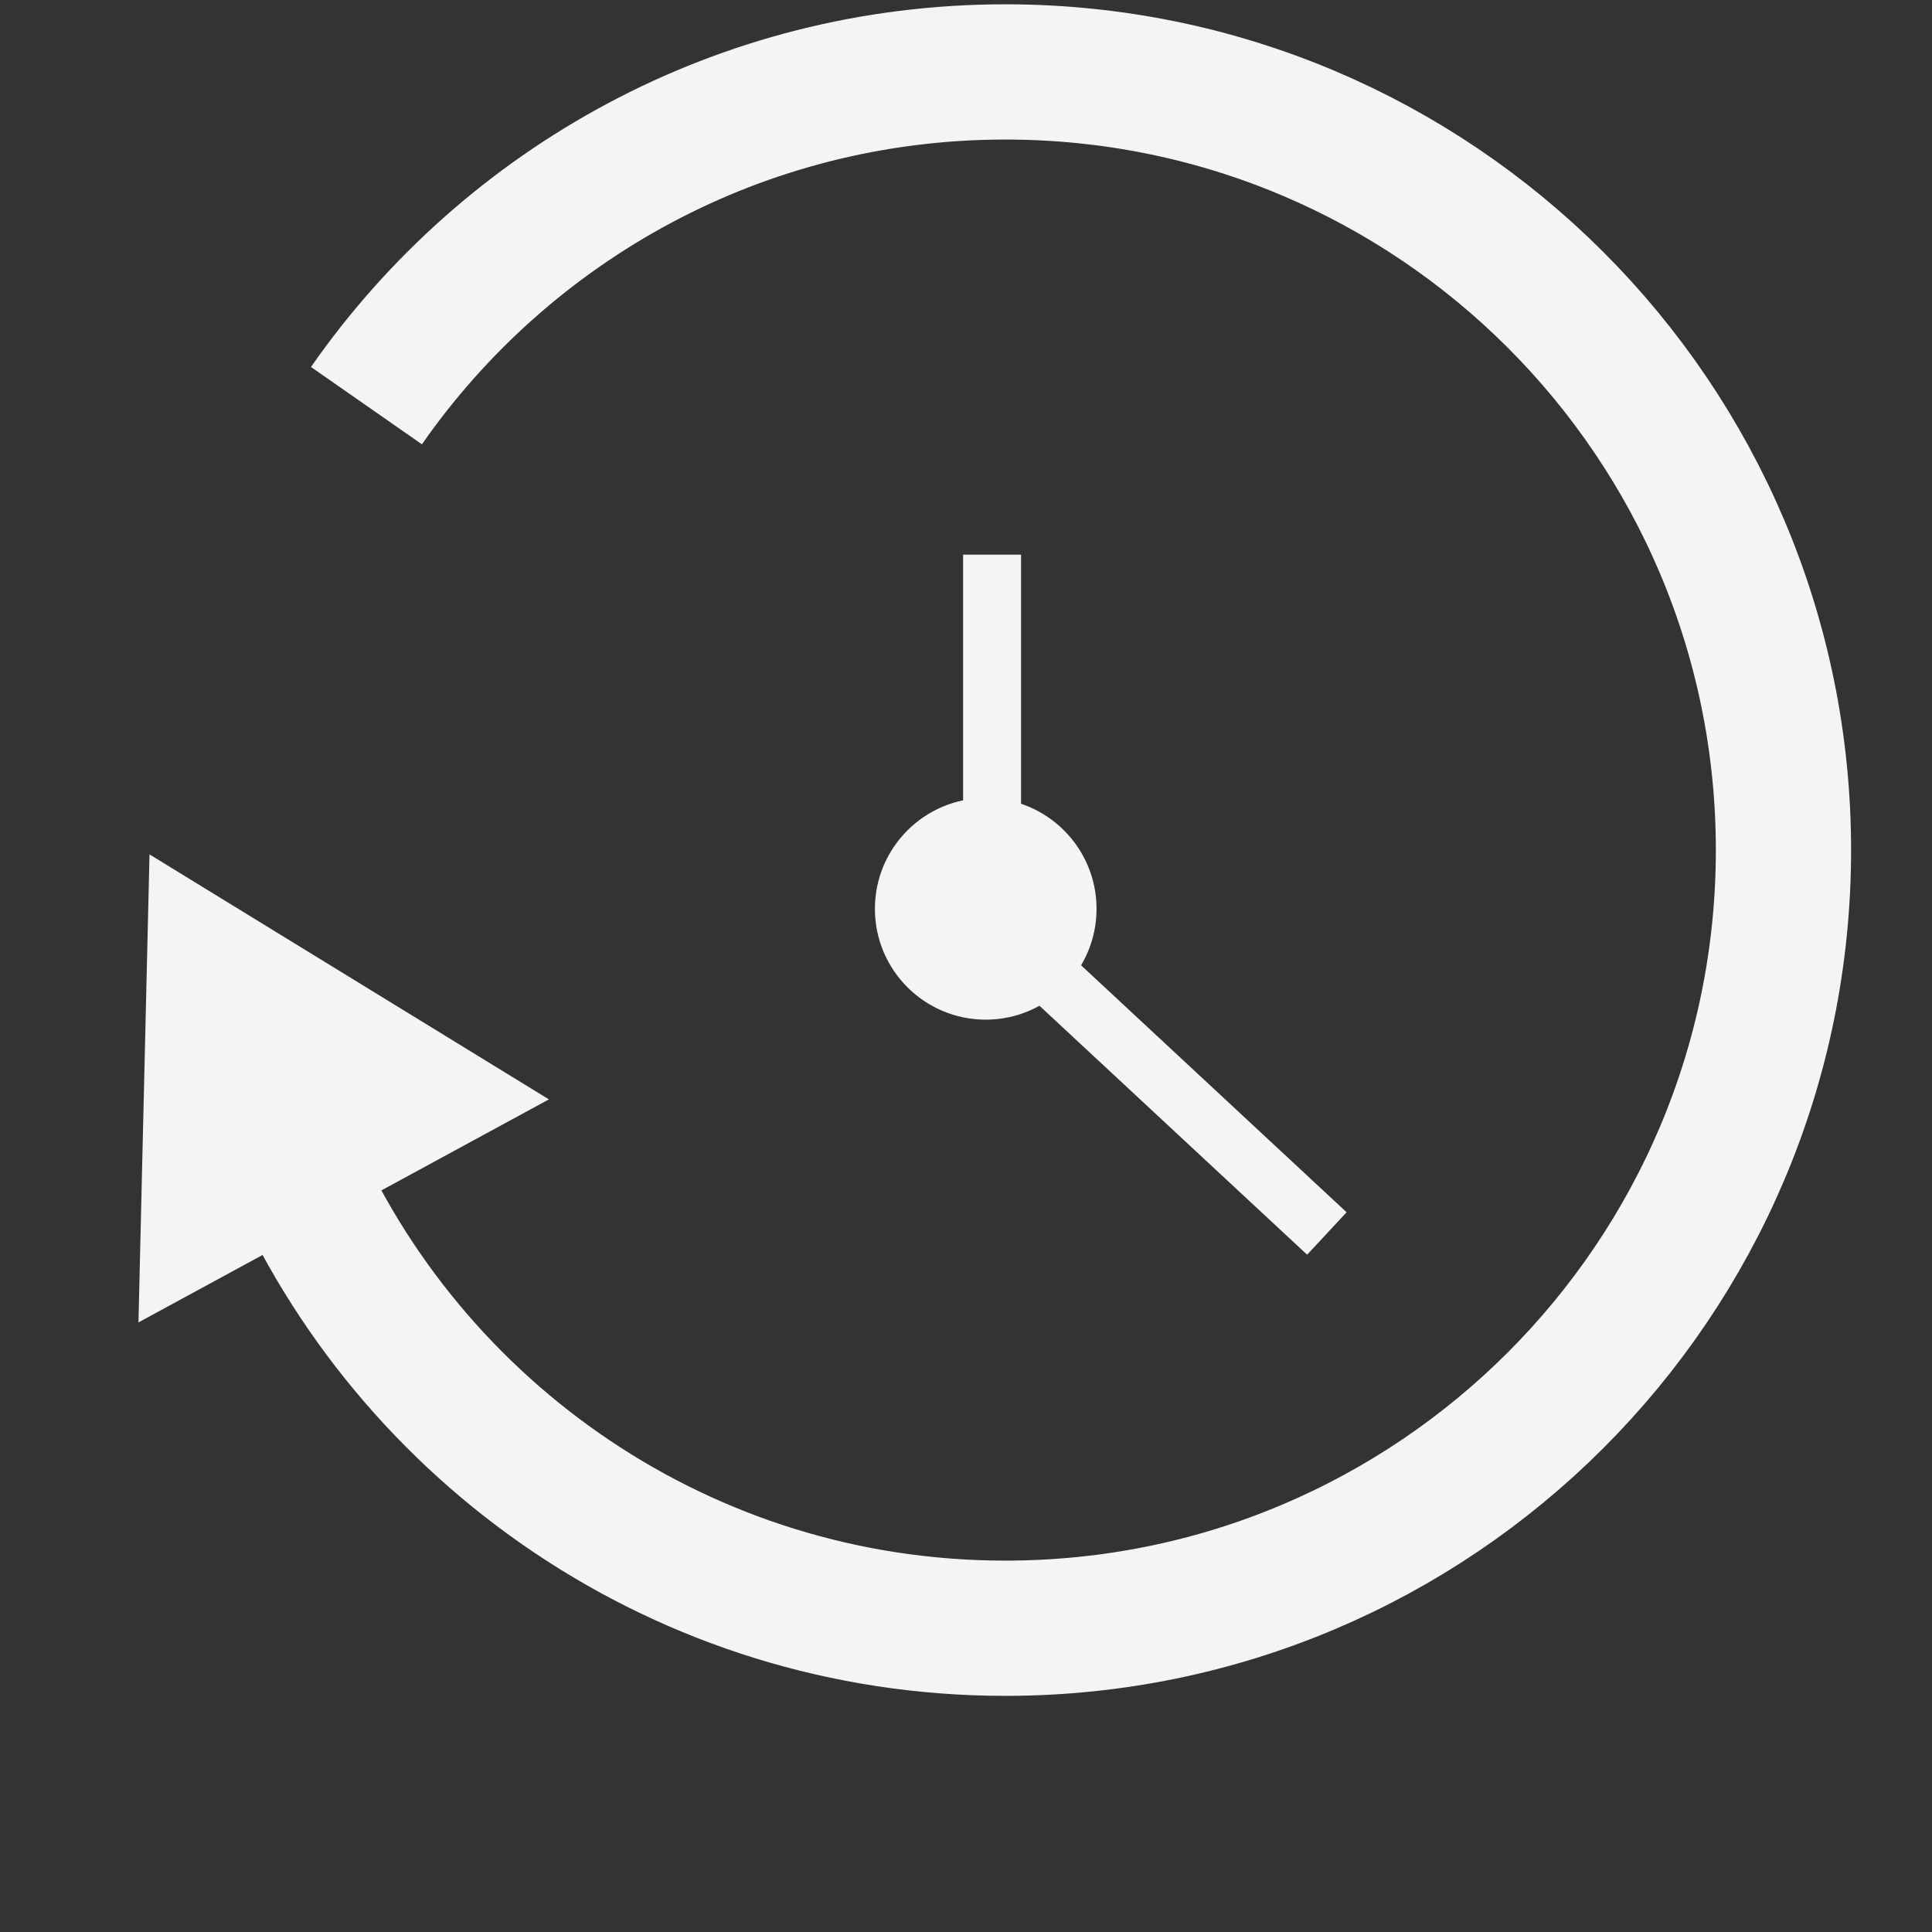 <?xml version="1.0" encoding="utf-8"?>
<!-- Generator: Adobe Illustrator 16.0.0, SVG Export Plug-In . SVG Version: 6.00 Build 0)  -->
<!DOCTYPE svg PUBLIC "-//W3C//DTD SVG 1.1//EN" "http://www.w3.org/Graphics/SVG/1.1/DTD/svg11.dtd">
<svg version="1.1" id="圖層_1" xmlns="http://www.w3.org/2000/svg" xmlns:xlink="http://www.w3.org/1999/xlink" x="0px" y="0px"
	 width="100px" height="100px" viewBox="0 0 100 100" enable-background="new 0 0 100 100" xml:space="preserve">
<rect x="0" y="0" width="100" height="100" fill="#333333" stroke="none"/>
<g>
	<path fill="none" stroke="#F4F4F4" stroke-width="7" stroke-miterlimit="10" d="M18.967,20.996
		C26.245,10.554,38.342,3.723,52.035,3.723c22.244,0,40.277,18.033,40.277,40.277c0,22.243-18.033,40.277-40.277,40.277
		c-16.604,0-30.864-10.05-37.027-24.396"/>
	<circle fill="#F4F4F4" stroke="#F4F4F4" stroke-miterlimit="10" cx="51.021" cy="47.041" r="5.236"/>
	<line fill="none" stroke="#F4F4F4" stroke-width="3" stroke-miterlimit="10" x1="51.35" y1="44" x2="51.35" y2="28.709"/>
	<line fill="none" stroke="#F4F4F4" stroke-width="3" stroke-miterlimit="10" x1="51.307" y1="47.688" x2="68.678" y2="63.845"/>
	<polygon fill="#F4F4F4" stroke="#F4F4F4" stroke-miterlimit="10" points="27.412,56.878 7.687,67.596 8.218,45.104 	"/>
</g>
</svg>

